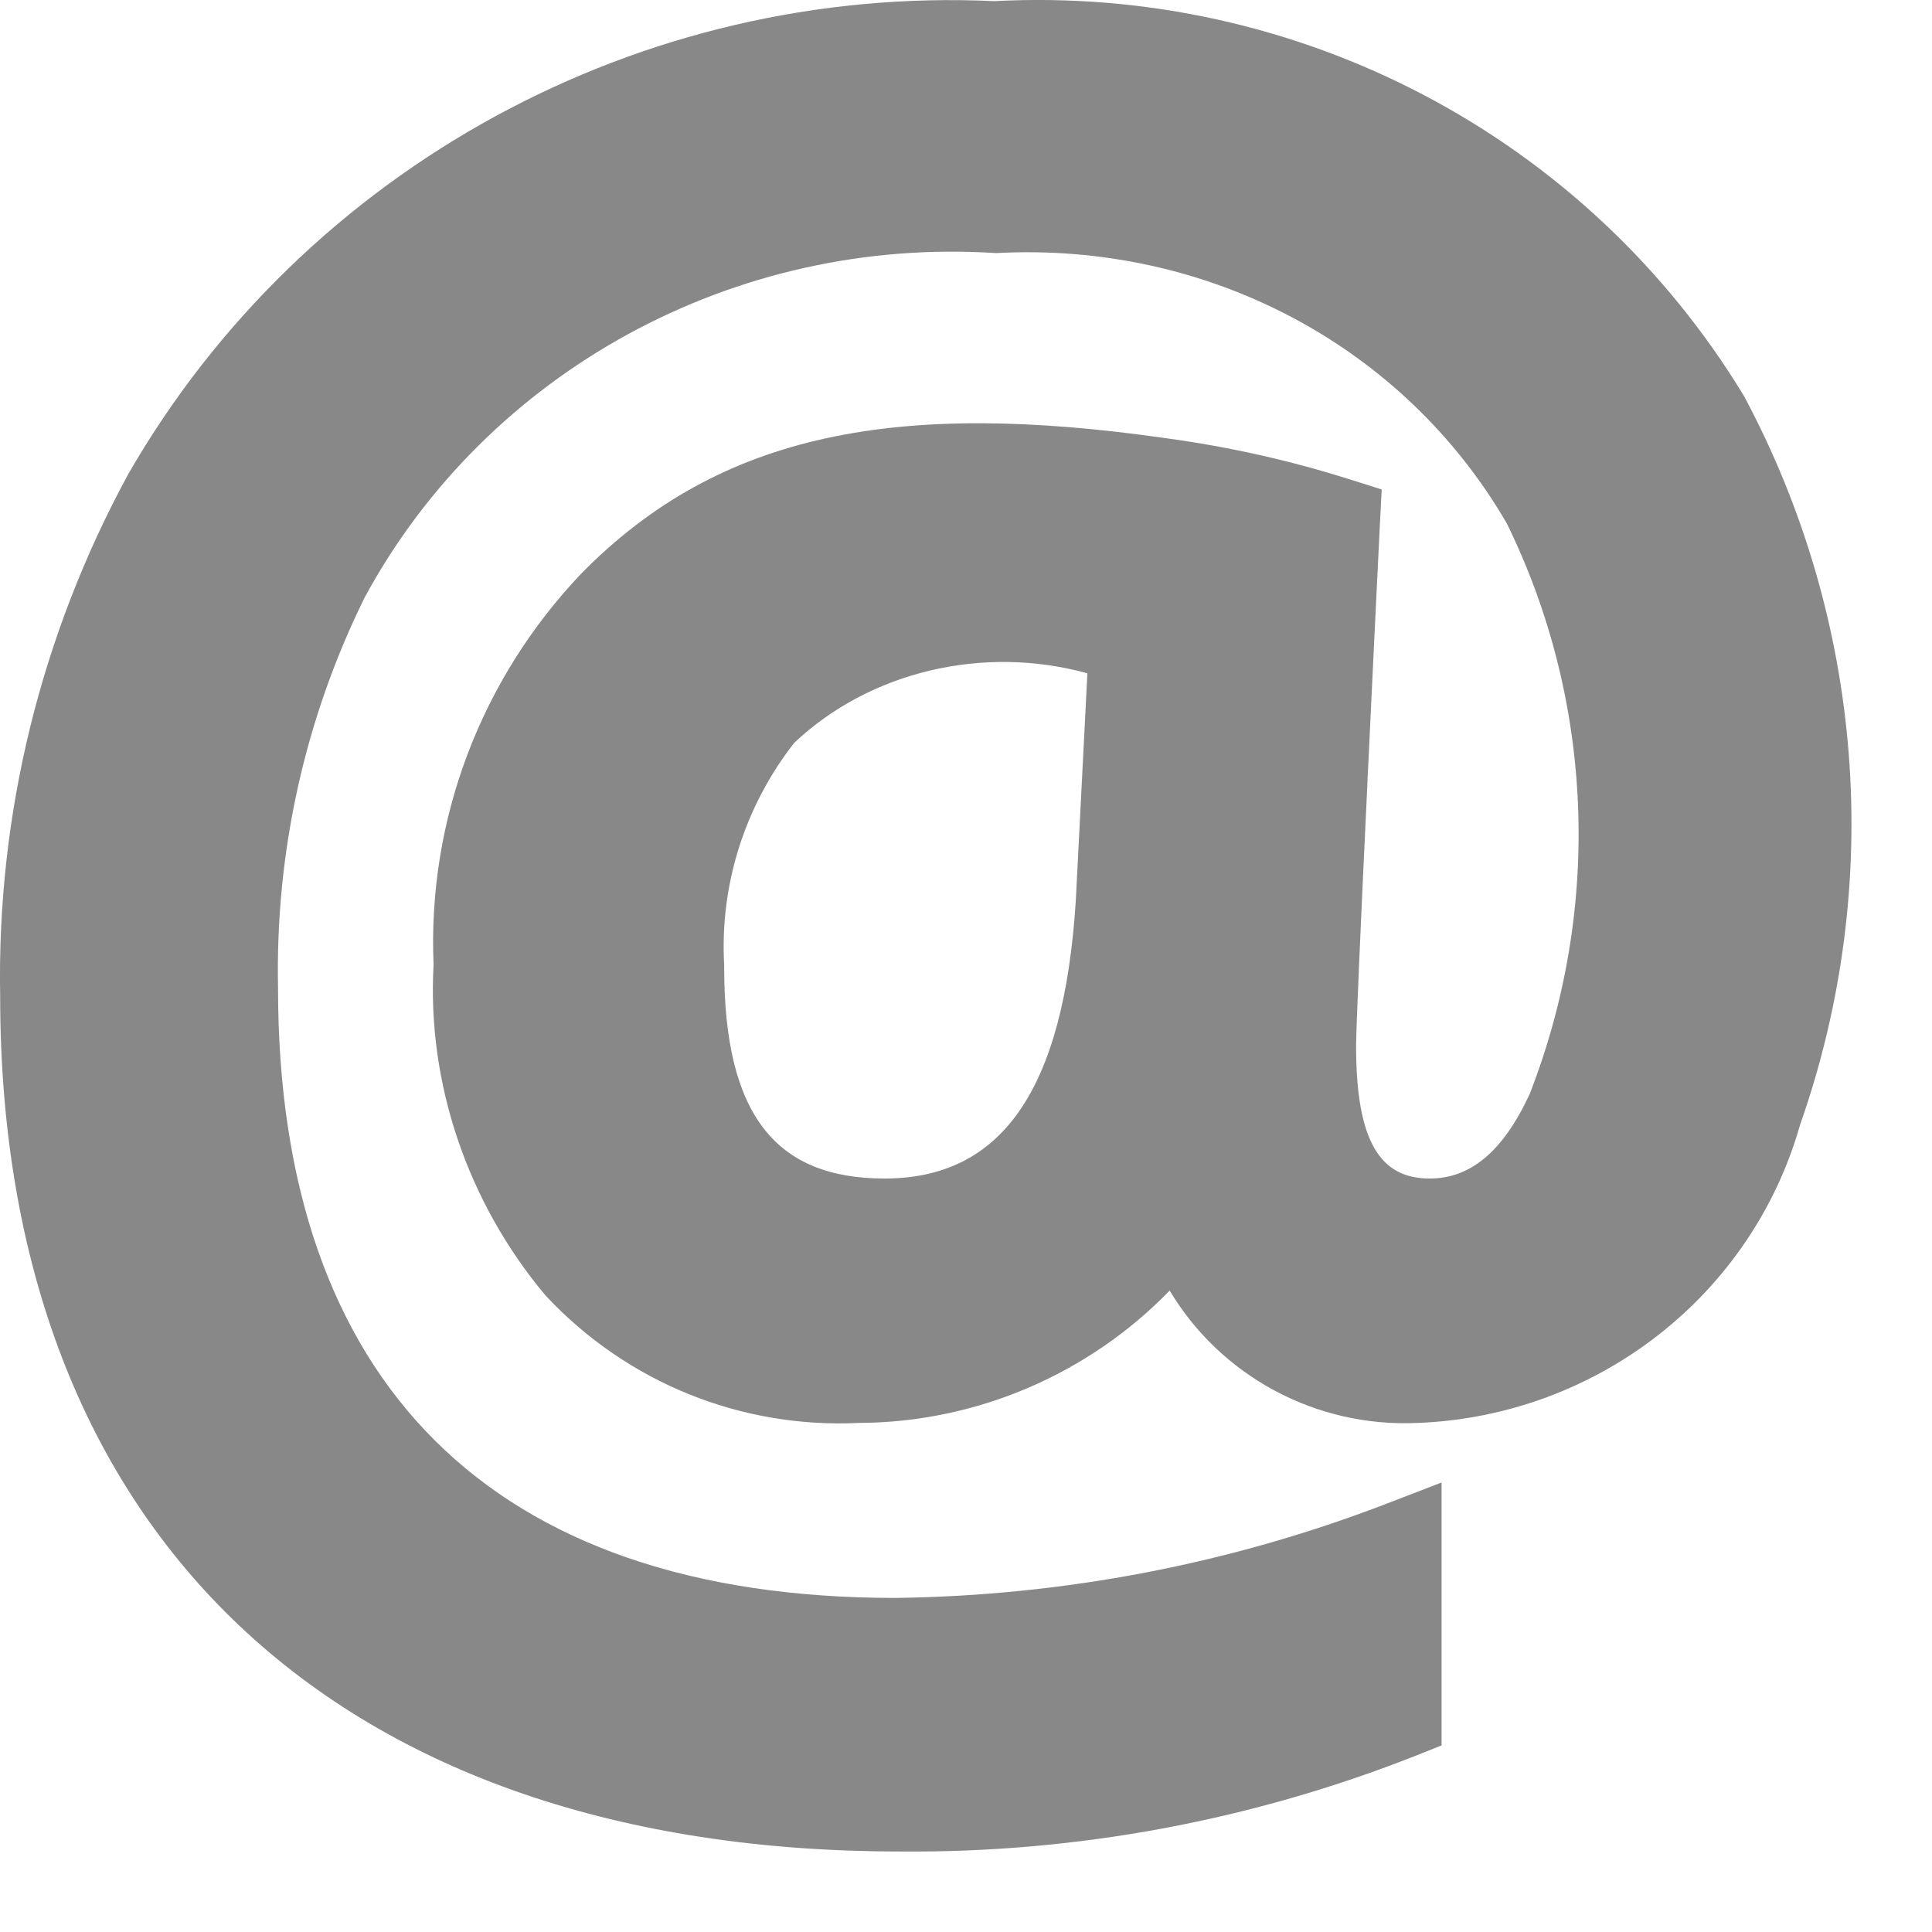 <svg xmlns="http://www.w3.org/2000/svg" width="12" height="12" viewBox="0 0 12 12">
  <path fill="#888" d="M8.809,8.838 C8.168,8.869 7.579,8.542 7.265,8.016 C6.763,8.534 6.066,8.835 5.336,8.838 C4.604,8.874 3.893,8.588 3.388,8.046 C2.9,7.464 2.652,6.722 2.693,5.992 C2.655,5.096 2.984,4.222 3.609,3.564 C4.478,2.678 5.59,2.486 7.236,2.721 C7.63,2.774 8.019,2.861 8.398,2.982 L8.582,3.04 L8.572,3.232 C8.549,3.704 8.523,4.227 8.498,4.762 C8.495,4.816 8.495,4.816 8.493,4.87 C8.449,5.79 8.423,6.392 8.423,6.498 C8.423,7.092 8.574,7.321 8.881,7.32 C9.13,7.32 9.335,7.156 9.502,6.793 C9.952,5.637 9.898,4.35 9.359,3.251 C8.721,2.151 7.504,1.501 6.187,1.572 C4.563,1.466 3.027,2.306 2.266,3.709 C1.893,4.464 1.709,5.295 1.727,6.14 C1.727,8.578 3.046,9.925 5.56,9.925 C6.605,9.912 7.64,9.714 8.614,9.339 L8.954,9.208 L8.954,10.841 L8.796,10.904 C7.776,11.307 6.686,11.51 5.59,11.5 C2.118,11.5 0.001,9.548 0.001,6.187 C-0.02,5.059 0.253,3.944 0.797,2.944 C1.893,1.04 3.982,-0.095 6.176,0.007 C8.066,-0.092 9.856,0.848 10.833,2.461 C11.579,3.857 11.705,5.495 11.181,6.985 C10.881,8.045 9.922,8.793 8.809,8.838 Z M4.933,4.614 C4.625,5.008 4.47,5.498 4.498,5.994 L4.498,6.008 C4.498,6.922 4.816,7.32 5.494,7.32 C6.214,7.32 6.607,6.783 6.682,5.593 L6.754,4.182 C6.104,4.003 5.401,4.172 4.933,4.614 Z"/>
</svg>
